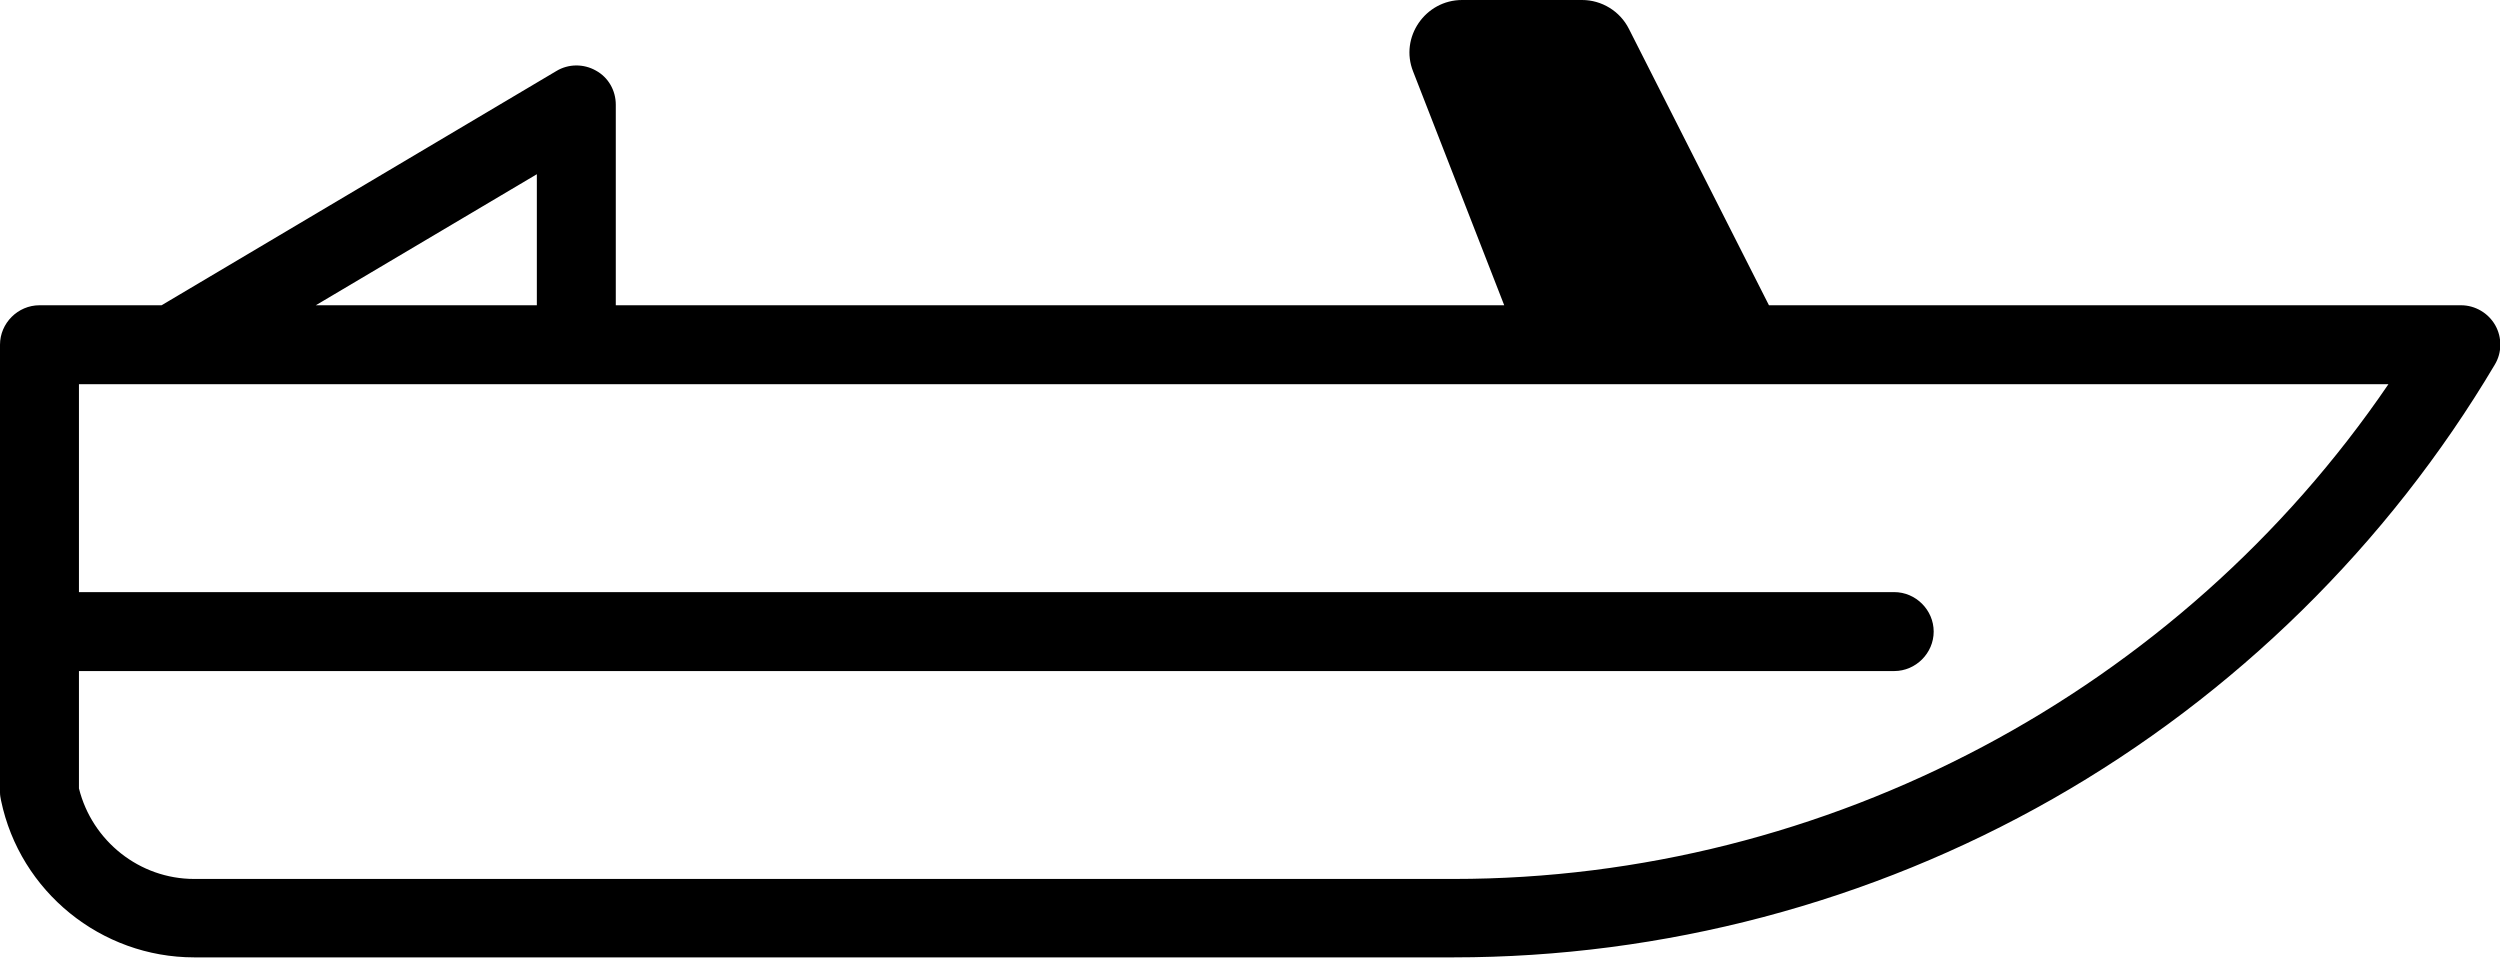 <?xml version="1.0" encoding="utf-8"?>
<!-- Generator: Adobe Illustrator 24.0.1, SVG Export Plug-In . SVG Version: 6.00 Build 0)  -->
<svg version="1.1" id="Capa_1" xmlns="http://www.w3.org/2000/svg" xmlns:xlink="http://www.w3.org/1999/xlink" x="0px" y="0px"
	 viewBox="0 0 475 182" style="enable-background:new 0 0 475 182;" xml:space="preserve">
<path d="M474.1,61.8c-1.3-2.3-3.8-3.8-6.5-3.8H336.1L309.5,5.5c-1.7-3.4-5.2-5.5-8.9-5.5h-22.8c-7,0-11.9,7.1-9.3,13.6L285.8,58H117
	V19.9c0-2.7-1.4-5.2-3.8-6.5c-2.3-1.3-5.2-1.3-7.5,0.1L30.7,58H7.5C3.4,58,0,61.4,0,65.5v85.1c0,0.5,0.1,1,0.2,1.5
	c3.6,17.3,19,29.8,36.7,29.8h239.3c39.8,0,79.2-10.4,113.8-30.1c34.6-19.7,63.7-48.3,84-82.5C475.4,67,475.4,64.1,474.1,61.8z
	 M102,33.1V58H60L102,33.1z M276.2,167H36.9c-10.4,0-19.4-7.2-21.9-17.2v-22.3h344.9c4.1,0,7.5-3.4,7.5-7.5s-3.4-7.5-7.5-7.5H15V73
	h17.7c0,0,0,0,0,0s0,0,0,0l421.1,0C414.1,131.3,347.2,167,276.2,167z"/>
</svg>
